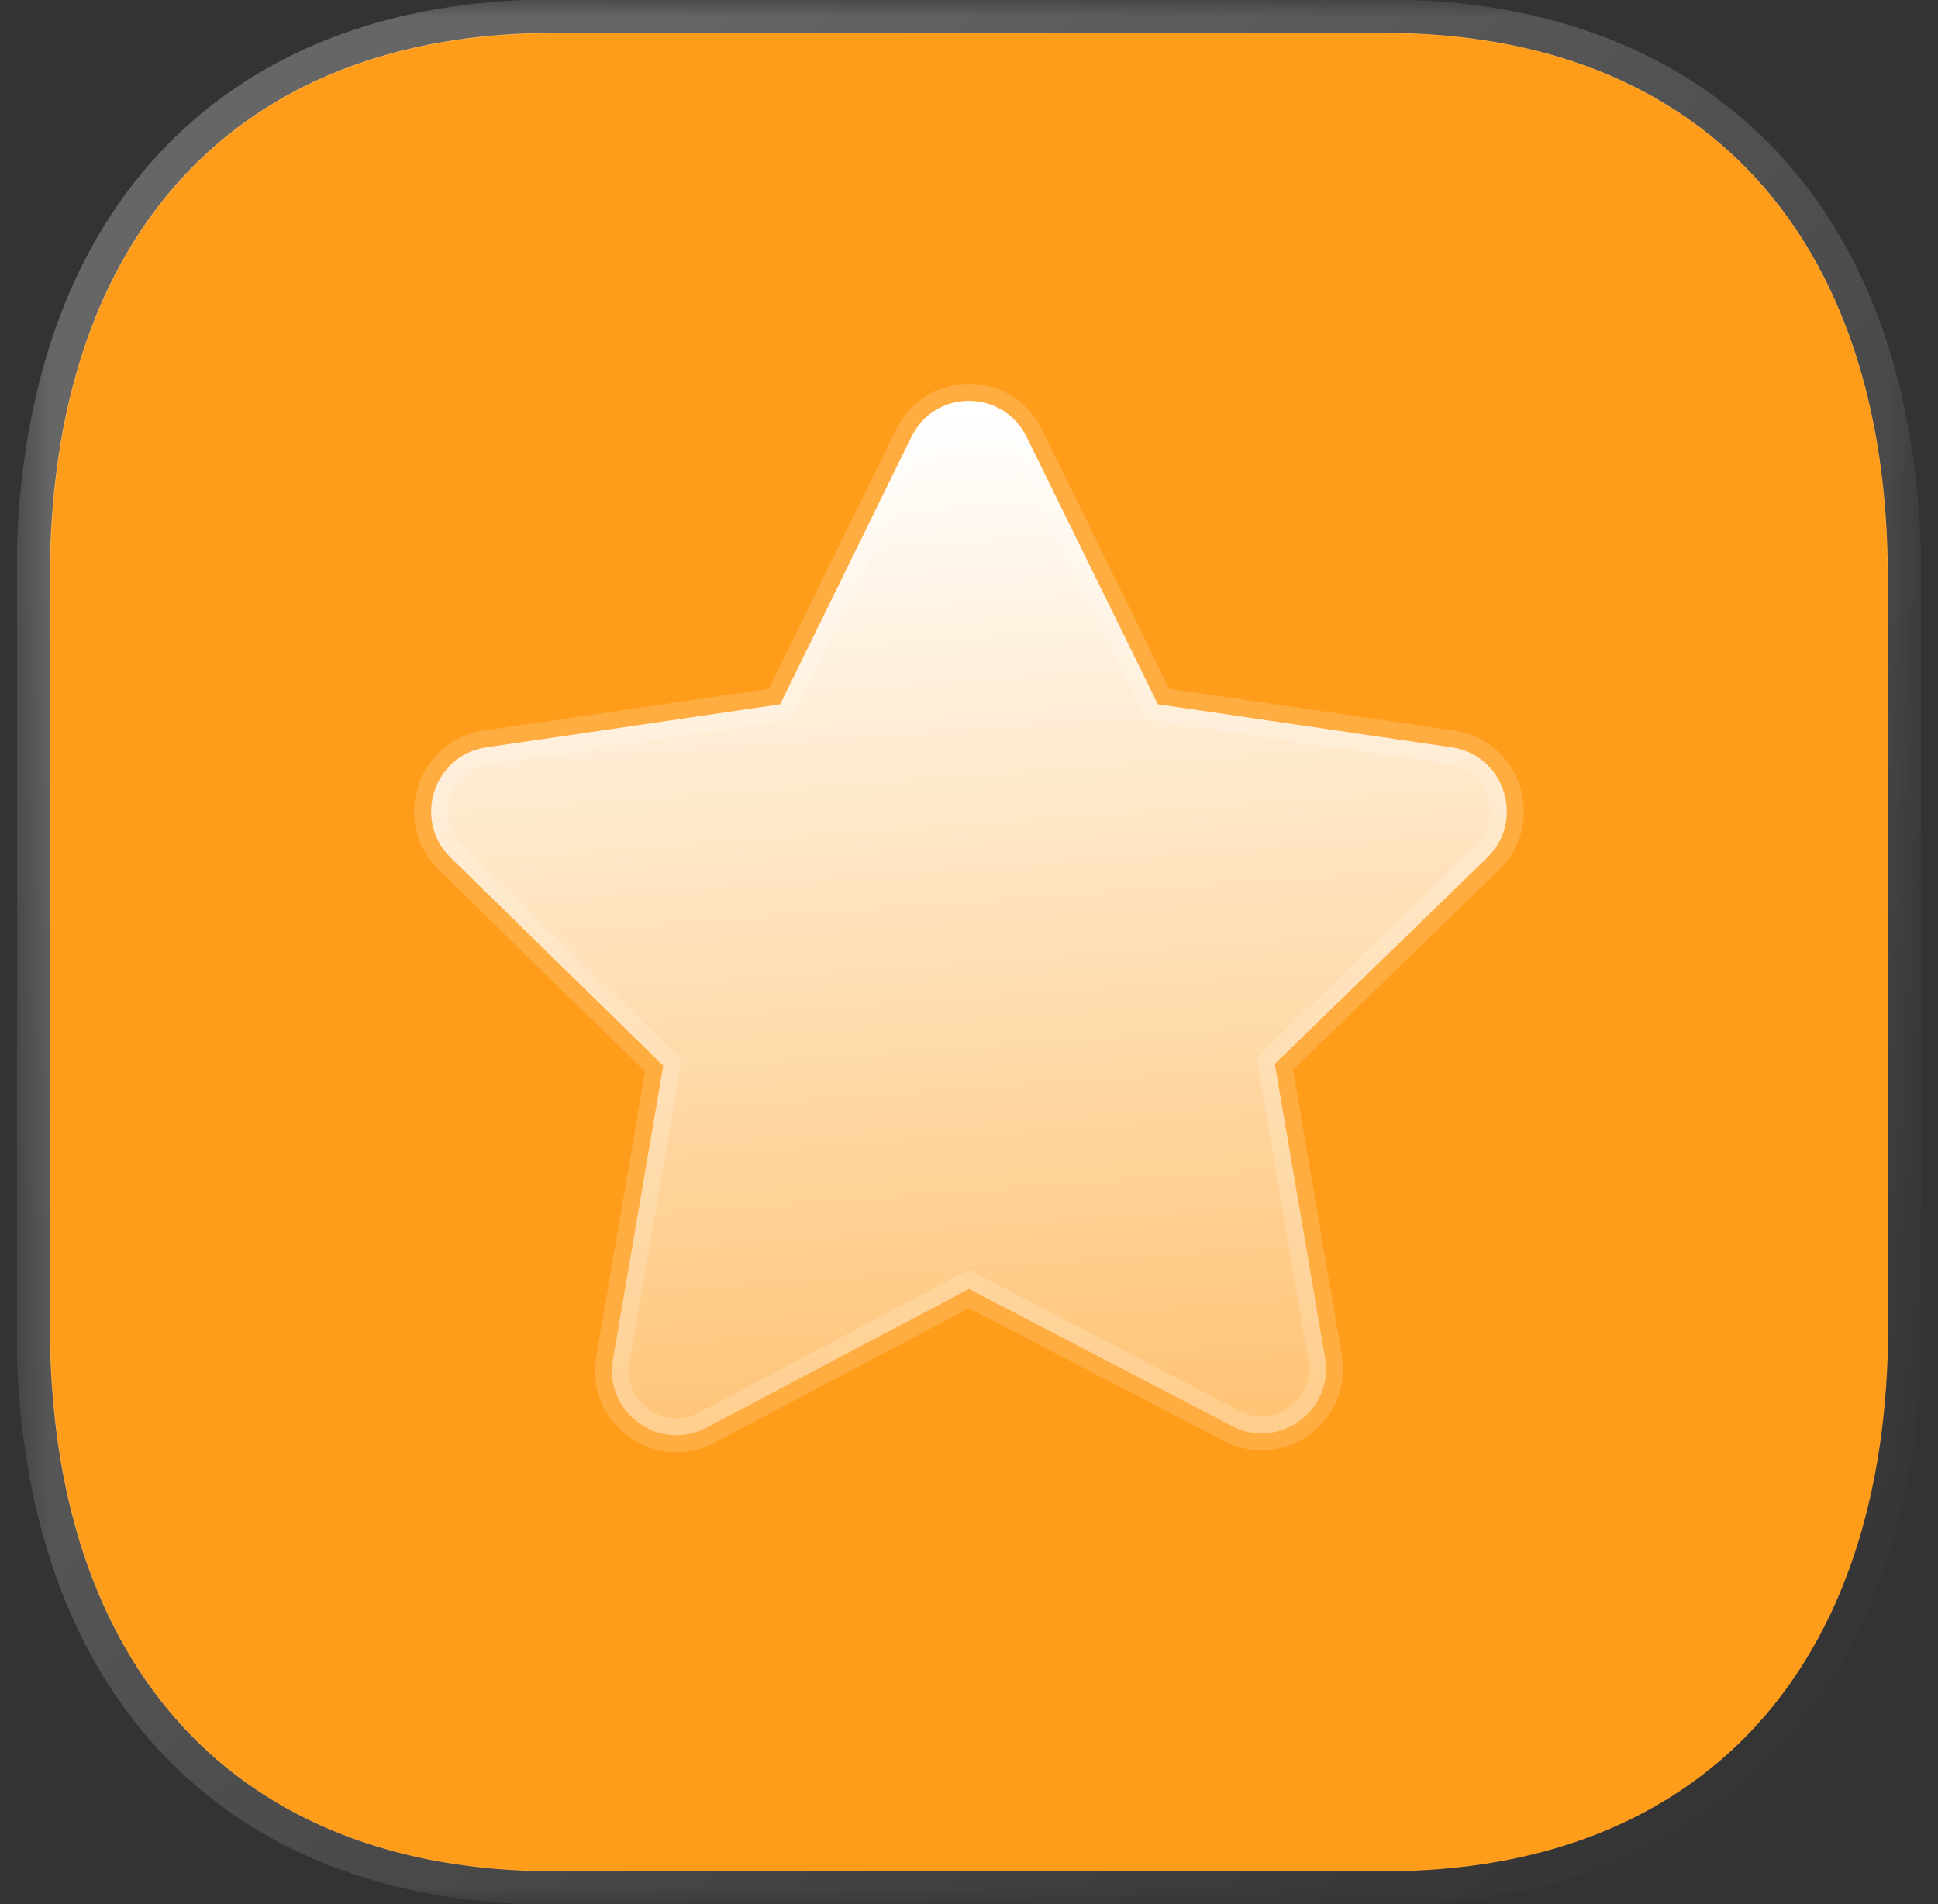 <svg width="57" height="56" viewBox="0 0 57 56" fill="none" xmlns="http://www.w3.org/2000/svg">
<rect x="0" y="0" width="57" height="56" fill="#333333" stroke="none"/>
<g clip-path="url(#clip0_1012_270)">
<mask id="mask0_1012_270" style="mask-type:luminance" maskUnits="userSpaceOnUse" x="0" y="0" width="57" height="56">
<path d="M56.5 0H0.5V56H56.5V0Z" fill="white"/>
</mask>
<g mask="url(#mask0_1012_270)">
<path d="M55.525 17C55.525 6.909 50.02 0.966 40.703 0.966H16.29C6.971 0.966 1.466 6.909 1.466 17V38.977C1.466 49.068 6.971 55.035 16.29 55.035H40.713C50.029 55.035 55.535 49.068 55.535 38.977C55.535 28.886 55.525 18.114 55.525 17Z" fill="#FF9C1A"/>
<path d="M30.194 12.847L34.056 20.714L42.698 21.979C44.248 22.204 44.869 24.123 43.745 25.222L37.495 31.289L38.973 39.934C39.239 41.497 37.602 42.661 36.229 41.936L28.5 37.909L20.773 41.991C19.398 42.715 17.763 41.551 18.028 39.988L19.507 31.343L13.254 25.223C12.131 24.124 12.752 22.206 14.302 21.98L22.944 20.715L26.806 12.848C27.502 11.428 29.503 11.446 30.194 12.847Z" fill="url(#paint0_linear_1012_270)" stroke="white" stroke-opacity="0.17"/>
<path d="M56.008 17C56.008 11.87 54.608 7.731 51.962 4.871C49.312 2.006 45.467 0.483 40.703 0.483H16.29C11.525 0.483 7.679 2.006 5.029 4.871C2.383 7.731 0.983 11.87 0.983 17V38.977C0.983 44.107 2.383 48.251 5.029 51.117C7.679 53.988 11.524 55.517 16.29 55.517H40.712C45.477 55.517 49.322 53.988 51.972 51.117C54.617 48.251 56.017 44.107 56.017 38.977C56.017 33.932 56.015 28.716 56.013 24.622C56.011 22.57 56.01 20.8 56.009 19.475C56.008 18.156 56.008 17.277 56.008 17Z" stroke="url(#paint1_linear_1012_270)" stroke-linecap="round" stroke-linejoin="round"/>
</g>
</g>
<defs>
<linearGradient id="paint0_linear_1012_270" x1="29" y1="12" x2="31.135" y2="41.847" gradientUnits="userSpaceOnUse">
<stop stop-color="white"/>
<stop offset="1" stop-color="white" stop-opacity="0.4"/>
</linearGradient>
<linearGradient id="paint1_linear_1012_270" x1="10.073" y1="7.265" x2="54.273" y2="52.291" gradientUnits="userSpaceOnUse">
<stop stop-color="white" stop-opacity="0.25"/>
<stop offset="1" stop-color="white" stop-opacity="0"/>
</linearGradient>
<clipPath id="clip0_1012_270">
<rect width="56" height="56" fill="white" transform="translate(0.5)"/>
</clipPath>
</defs>
</svg>
